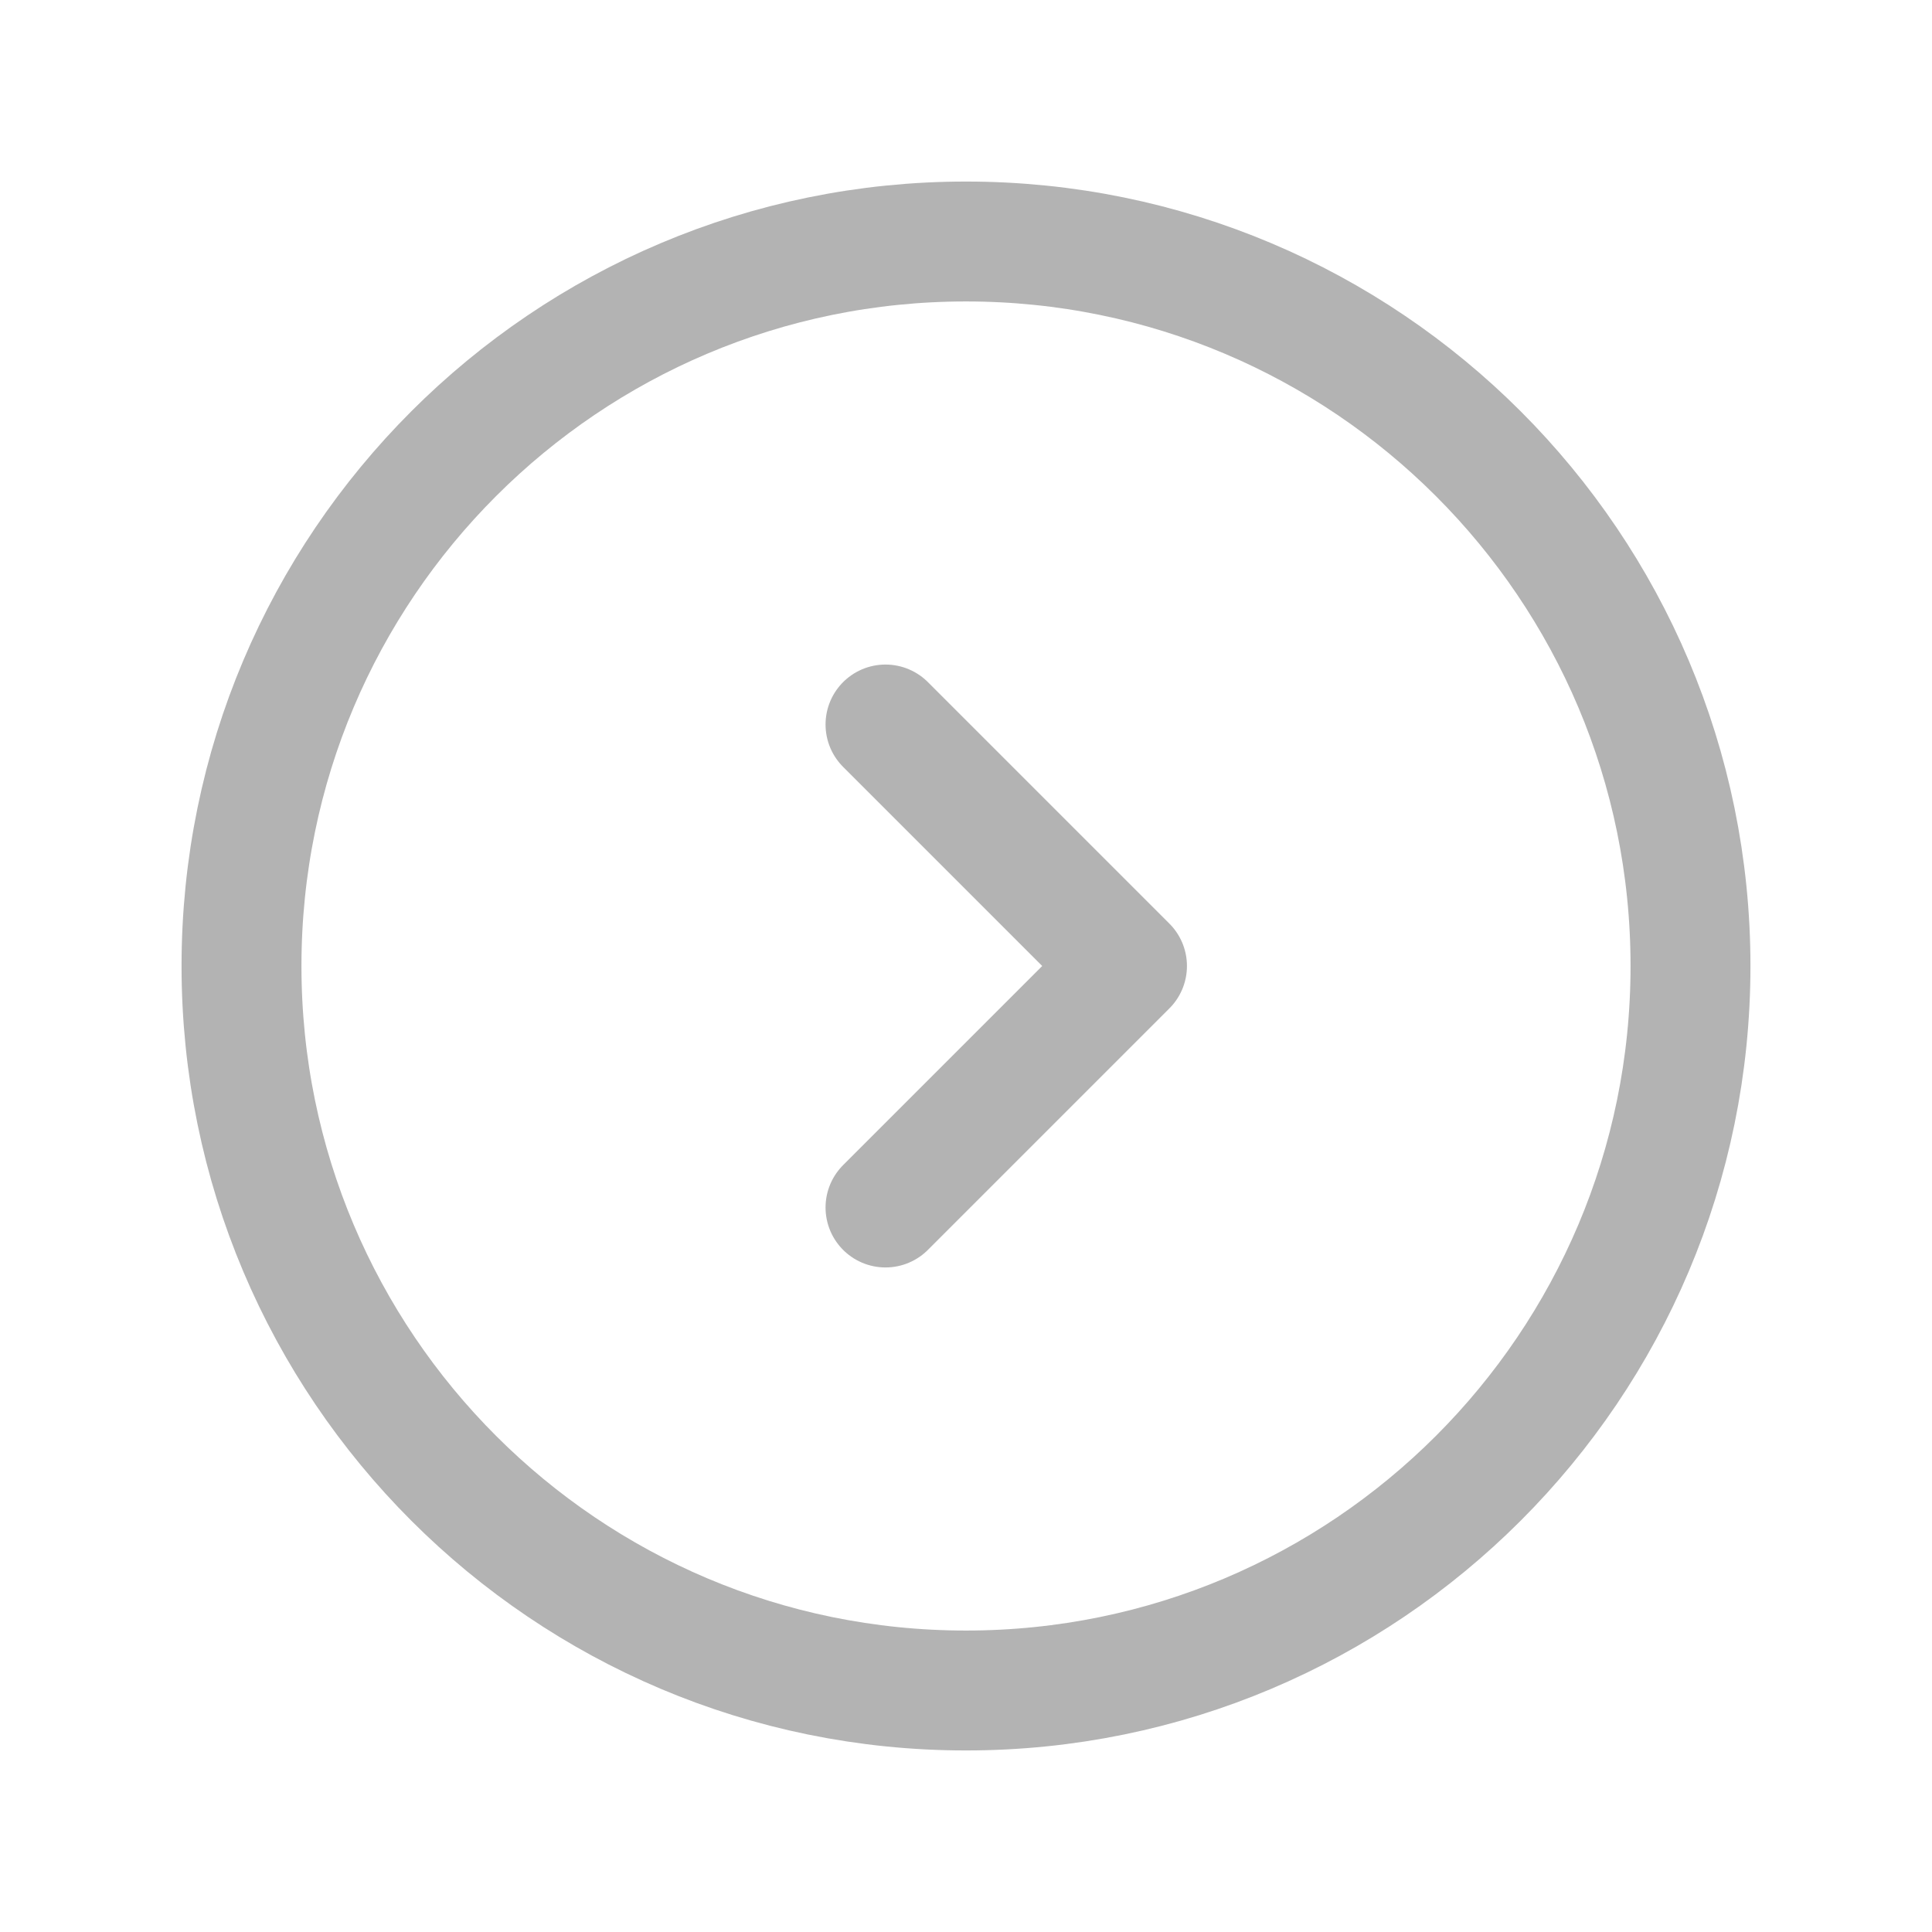 <?xml version="1.0" encoding="UTF-8"?> <svg xmlns="http://www.w3.org/2000/svg" width="66" height="66" viewBox="0 0 66 66" fill="none"><g opacity="0.3"><path d="M8.25 33C8.25 46.669 19.331 57.75 33 57.75C46.669 57.75 57.75 46.669 57.75 33C57.75 19.331 46.669 8.25 33 8.25C19.331 8.25 8.25 19.331 8.25 33Z" stroke="black" stroke-width="4.096" stroke-linecap="round" stroke-linejoin="round"></path><path d="M30.25 41.25L38.5 33L30.25 24.75" stroke="black" stroke-width="4.096" stroke-linecap="round" stroke-linejoin="round"></path></g></svg> 